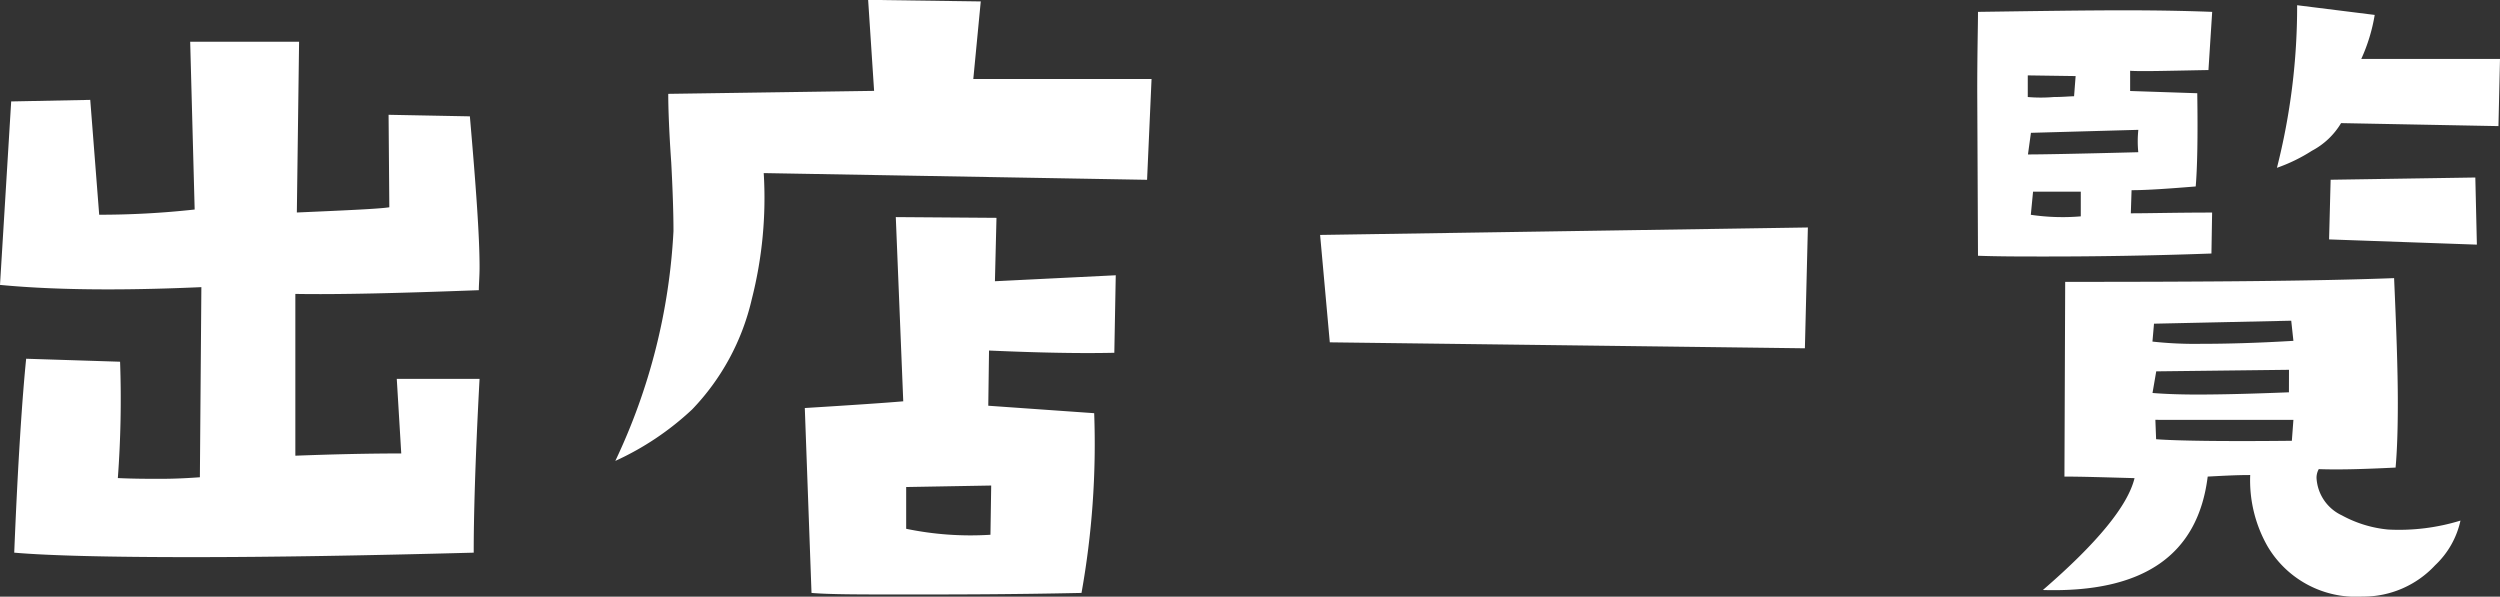 <svg xmlns="http://www.w3.org/2000/svg" width="160.896" height="38.4" viewBox="0 0 160.896 38.4"><rect x="0" y="0" width="160.896" height="38.4" fill="#333333" stroke="none"/><path d="M38.88-12.432H33.552l.288,4.8c-2.016,0-4.272.048-6.816.144V-17.9c2.736.048,6.672-.048,11.808-.24,0-.384.048-.864.048-1.488,0-2.016-.24-5.28-.624-9.7l-5.232-.1.048,5.952c-.624.1-2.64.192-5.952.336l.144-10.992H20.256l.288,10.8a55.833,55.833,0,0,1-6.144.336l-.576-7.392-5.088.1L8.016-18.48c2.016.192,4.32.288,6.96.288,1.824,0,3.84-.048,6-.144L20.88-6.1c-.672.048-1.536.1-2.544.1-.768,0-1.68,0-2.736-.048a68.437,68.437,0,0,0,.144-7.488L9.7-13.728c-.24,2.352-.528,6.528-.768,12.48,2.208.192,6.048.288,11.472.288,5.088,0,11.136-.1,18.1-.288C38.5-3.408,38.592-7.1,38.88-12.432Zm43.248-19.3H70.656l.48-4.992-7.248-.1.384,5.856-13.248.192c0,.864.048,2.352.192,4.416.1,1.872.144,3.36.144,4.416A39.1,39.1,0,0,1,47.616-7.152a18.364,18.364,0,0,0,4.944-3.312,15.148,15.148,0,0,0,3.84-7.1,26.365,26.365,0,0,0,.768-8.112l24.672.432ZM79.824-19.1l-7.776.384.1-4.08-6.48-.048.48,11.856q-1.656.144-6.336.432l.432,11.9c1.152.1,3.12.1,6,.1,2.928,0,6.72,0,11.376-.1a54.416,54.416,0,0,0,.816-11.568l-6.816-.48.048-3.552c3.264.144,5.9.192,8.064.144ZM71.808-5.568,71.76-2.4a20.386,20.386,0,0,1-5.424-.384V-5.472Zm52.56-16.608-31.392.48.624,6.912q28.8.36,30.576.384Zm44.544-10.848h-8.928a11.213,11.213,0,0,0,.864-2.832l-4.992-.624a42.124,42.124,0,0,1-1.3,10.464,10.736,10.736,0,0,0,2.256-1.1,4.783,4.783,0,0,0,1.872-1.776l10.128.192Zm-1.488,11.952-.1-4.32-9.312.144-.1,3.84Zm-17.04-2.064c-2.3,0-4.08.048-5.232.048l.048-1.488c1.008,0,2.4-.1,4.128-.24.1-1.152.144-3.12.1-6l-4.32-.144v-1.3c.72.048,2.4,0,5.04-.048l.24-3.744c-1.248-.048-3.12-.1-5.664-.1-2.5,0-5.664.048-9.408.1,0,.864-.048,2.544-.048,5.136l.048,10.56c1.344.048,2.784.048,4.368.048,3.12,0,6.672-.048,10.656-.192ZM141.6-31.92l-.1,1.3c-.288,0-.72.048-1.3.048a9.813,9.813,0,0,1-1.68,0v-1.392Zm4.032,4.9c-3.84.1-6.24.144-7.1.144l.192-1.392,6.912-.192A7.148,7.148,0,0,0,145.632-27.024Zm-3.7,4.128a13.972,13.972,0,0,1-3.216-.1l.144-1.488h3.072ZM166.368-3.312a13.424,13.424,0,0,1-4.656.576,7.7,7.7,0,0,1-2.976-.912,2.827,2.827,0,0,1-1.632-2.4,1.14,1.14,0,0,1,.144-.576c1.3.048,2.928,0,4.944-.1q.144-1.584.144-4.176c0-2.16-.1-4.848-.24-8.016-5.088.192-12.144.24-21.168.24L140.88-6.144c1.1,0,2.592.048,4.512.1q-.648,2.664-5.9,7.2c6.48.192,9.984-2.256,10.608-7.3.912-.048,1.824-.1,2.736-.1a8.573,8.573,0,0,0,1.1,4.56,6.6,6.6,0,0,0,6.1,3.264,6.319,6.319,0,0,0,4.7-2.016A5.573,5.573,0,0,0,166.368-3.312ZM155.616-14.88c-2.4.144-4.368.192-5.952.192a25,25,0,0,1-3.12-.144l.1-1.152,8.832-.192Zm-.288,3.312q-3.6.144-5.9.144c-1.3,0-2.256-.048-2.88-.1l.24-1.392,8.544-.1Zm.288,1.776-.1,1.344c-4.512.048-7.44,0-8.736-.1l-.048-1.248Z" transform="translate(-8.016 36.816)" fill="#fff"/></svg>